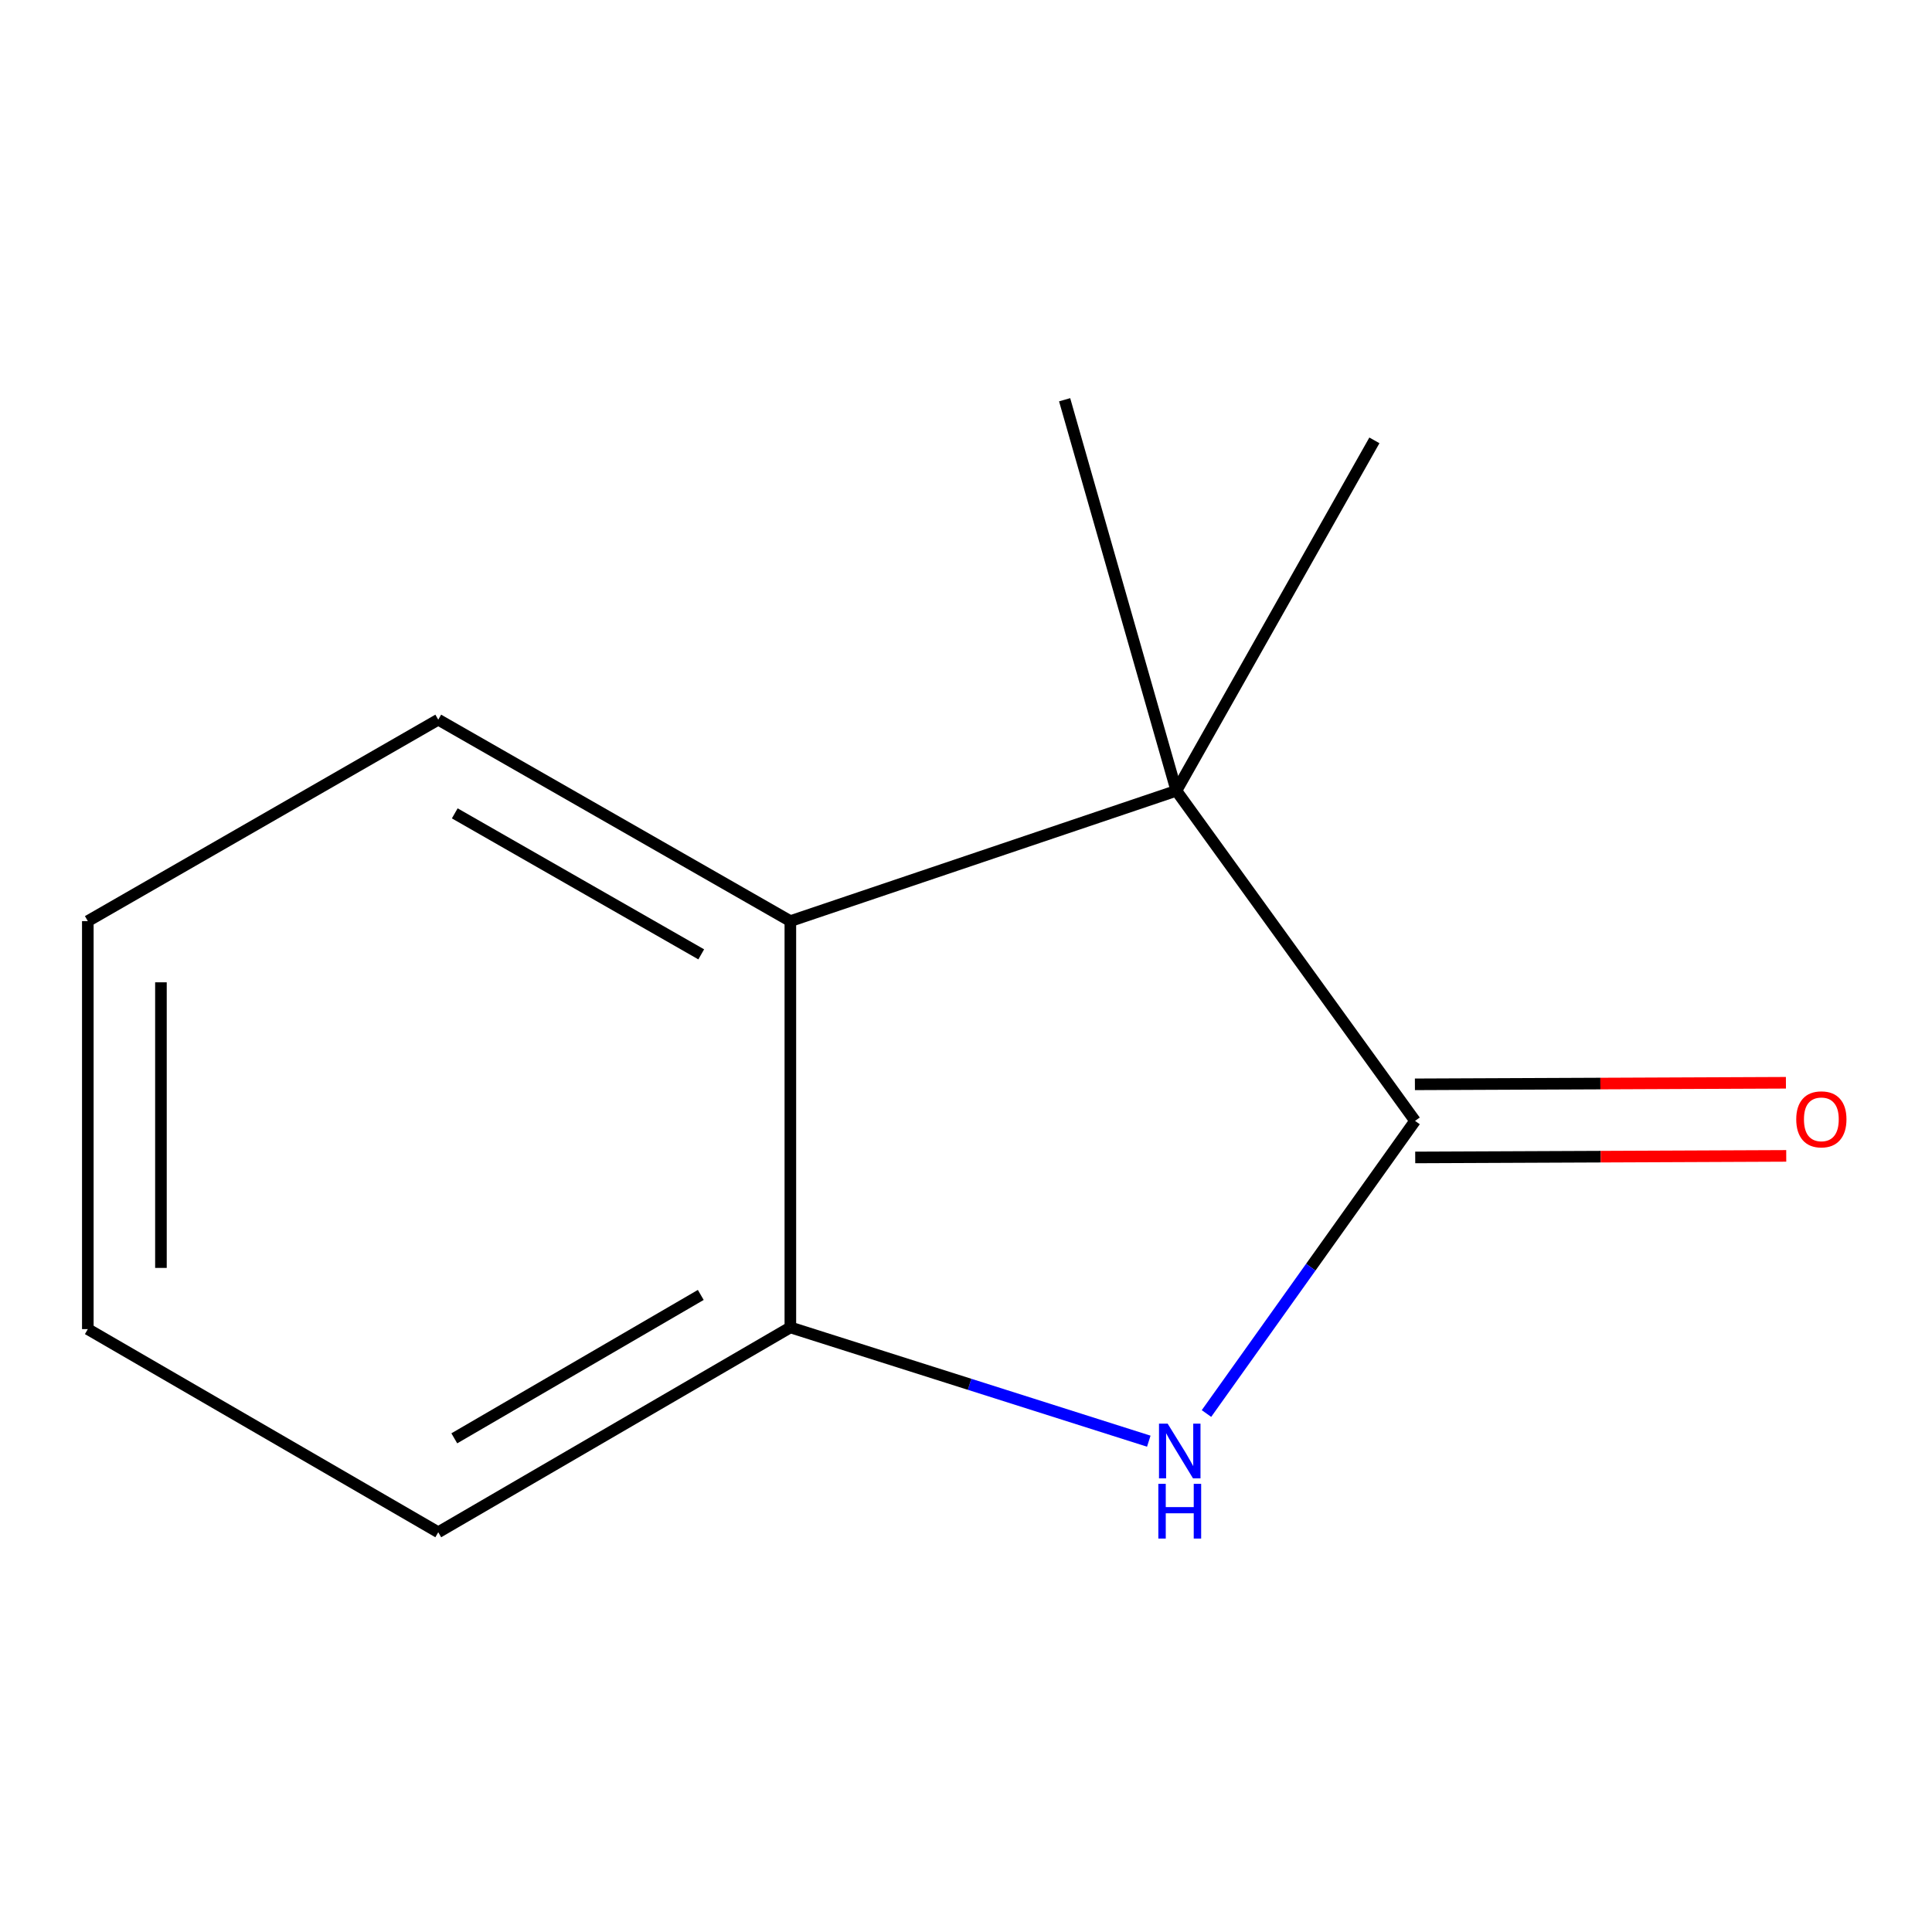 <?xml version='1.0' encoding='iso-8859-1'?>
<svg version='1.1' baseProfile='full'
              xmlns='http://www.w3.org/2000/svg'
                      xmlns:rdkit='http://www.rdkit.org/xml'
                      xmlns:xlink='http://www.w3.org/1999/xlink'
                  xml:space='preserve'
width='1000px' height='1000px' viewBox='0 0 1000 1000'>
<!-- END OF HEADER -->
<rect style='opacity:1.0;fill:#FFFFFF;stroke:none' width='1000' height='1000' x='0' y='0'> </rect>
<path class='bond-0' d='M 732.434,580.169 L 678.451,655.903' style='fill:none;fill-rule:evenodd;stroke:#000000;stroke-width:6px;stroke-linecap:butt;stroke-linejoin:miter;stroke-opacity:1' />
<path class='bond-0' d='M 678.451,655.903 L 624.468,731.636' style='fill:none;fill-rule:evenodd;stroke:#0000FF;stroke-width:6px;stroke-linecap:butt;stroke-linejoin:miter;stroke-opacity:1' />
<path class='bond-1' d='M 732.434,580.169 L 608.89,409.297' style='fill:none;fill-rule:evenodd;stroke:#000000;stroke-width:6px;stroke-linecap:butt;stroke-linejoin:miter;stroke-opacity:1' />
<path class='bond-4' d='M 732.514,599.092 L 828.533,598.689' style='fill:none;fill-rule:evenodd;stroke:#000000;stroke-width:6px;stroke-linecap:butt;stroke-linejoin:miter;stroke-opacity:1' />
<path class='bond-4' d='M 828.533,598.689 L 924.551,598.286' style='fill:none;fill-rule:evenodd;stroke:#FF0000;stroke-width:6px;stroke-linecap:butt;stroke-linejoin:miter;stroke-opacity:1' />
<path class='bond-4' d='M 732.355,561.247 L 828.374,560.844' style='fill:none;fill-rule:evenodd;stroke:#000000;stroke-width:6px;stroke-linecap:butt;stroke-linejoin:miter;stroke-opacity:1' />
<path class='bond-4' d='M 828.374,560.844 L 924.392,560.44' style='fill:none;fill-rule:evenodd;stroke:#FF0000;stroke-width:6px;stroke-linecap:butt;stroke-linejoin:miter;stroke-opacity:1' />
<path class='bond-3' d='M 594.609,745.954 L 501.848,716.508' style='fill:none;fill-rule:evenodd;stroke:#0000FF;stroke-width:6px;stroke-linecap:butt;stroke-linejoin:miter;stroke-opacity:1' />
<path class='bond-3' d='M 501.848,716.508 L 409.087,687.062' style='fill:none;fill-rule:evenodd;stroke:#000000;stroke-width:6px;stroke-linecap:butt;stroke-linejoin:miter;stroke-opacity:1' />
<path class='bond-2' d='M 608.89,409.297 L 409.087,476.767' style='fill:none;fill-rule:evenodd;stroke:#000000;stroke-width:6px;stroke-linecap:butt;stroke-linejoin:miter;stroke-opacity:1' />
<path class='bond-5' d='M 608.89,409.297 L 711.388,227.933' style='fill:none;fill-rule:evenodd;stroke:#000000;stroke-width:6px;stroke-linecap:butt;stroke-linejoin:miter;stroke-opacity:1' />
<path class='bond-6' d='M 608.89,409.297 L 551.049,206.908' style='fill:none;fill-rule:evenodd;stroke:#000000;stroke-width:6px;stroke-linecap:butt;stroke-linejoin:miter;stroke-opacity:1' />
<path class='bond-7' d='M 409.087,476.767 L 226.84,372.503' style='fill:none;fill-rule:evenodd;stroke:#000000;stroke-width:6px;stroke-linecap:butt;stroke-linejoin:miter;stroke-opacity:1' />
<path class='bond-7' d='M 362.956,493.977 L 235.383,420.992' style='fill:none;fill-rule:evenodd;stroke:#000000;stroke-width:6px;stroke-linecap:butt;stroke-linejoin:miter;stroke-opacity:1' />
<path class='bond-11' d='M 409.087,476.767 L 409.087,687.062' style='fill:none;fill-rule:evenodd;stroke:#000000;stroke-width:6px;stroke-linecap:butt;stroke-linejoin:miter;stroke-opacity:1' />
<path class='bond-8' d='M 409.087,687.062 L 226.84,793.092' style='fill:none;fill-rule:evenodd;stroke:#000000;stroke-width:6px;stroke-linecap:butt;stroke-linejoin:miter;stroke-opacity:1' />
<path class='bond-8' d='M 362.718,670.254 L 235.145,744.476' style='fill:none;fill-rule:evenodd;stroke:#000000;stroke-width:6px;stroke-linecap:butt;stroke-linejoin:miter;stroke-opacity:1' />
<path class='bond-9' d='M 226.84,372.503 L 45.455,476.767' style='fill:none;fill-rule:evenodd;stroke:#000000;stroke-width:6px;stroke-linecap:butt;stroke-linejoin:miter;stroke-opacity:1' />
<path class='bond-10' d='M 226.84,793.092 L 45.455,687.945' style='fill:none;fill-rule:evenodd;stroke:#000000;stroke-width:6px;stroke-linecap:butt;stroke-linejoin:miter;stroke-opacity:1' />
<path class='bond-12' d='M 45.455,476.767 L 45.455,687.945' style='fill:none;fill-rule:evenodd;stroke:#000000;stroke-width:6px;stroke-linecap:butt;stroke-linejoin:miter;stroke-opacity:1' />
<path class='bond-12' d='M 83.3,508.444 L 83.3,656.268' style='fill:none;fill-rule:evenodd;stroke:#000000;stroke-width:6px;stroke-linecap:butt;stroke-linejoin:miter;stroke-opacity:1' />
<path  class='atom-1' d='M 604.375 736.882
L 613.655 751.882
Q 614.575 753.362, 616.055 756.042
Q 617.535 758.722, 617.615 758.882
L 617.615 736.882
L 621.375 736.882
L 621.375 765.202
L 617.495 765.202
L 607.535 748.802
Q 606.375 746.882, 605.135 744.682
Q 603.935 742.482, 603.575 741.802
L 603.575 765.202
L 599.895 765.202
L 599.895 736.882
L 604.375 736.882
' fill='#0000FF'/>
<path  class='atom-1' d='M 599.555 768.034
L 603.395 768.034
L 603.395 780.074
L 617.875 780.074
L 617.875 768.034
L 621.715 768.034
L 621.715 796.354
L 617.875 796.354
L 617.875 783.274
L 603.395 783.274
L 603.395 796.354
L 599.555 796.354
L 599.555 768.034
' fill='#0000FF'/>
<path  class='atom-5' d='M 929.729 579.366
Q 929.729 572.566, 933.089 568.766
Q 936.449 564.966, 942.729 564.966
Q 949.009 564.966, 952.369 568.766
Q 955.729 572.566, 955.729 579.366
Q 955.729 586.246, 952.329 590.166
Q 948.929 594.046, 942.729 594.046
Q 936.489 594.046, 933.089 590.166
Q 929.729 586.286, 929.729 579.366
M 942.729 590.846
Q 947.049 590.846, 949.369 587.966
Q 951.729 585.046, 951.729 579.366
Q 951.729 573.806, 949.369 571.006
Q 947.049 568.166, 942.729 568.166
Q 938.409 568.166, 936.049 570.966
Q 933.729 573.766, 933.729 579.366
Q 933.729 585.086, 936.049 587.966
Q 938.409 590.846, 942.729 590.846
' fill='#FF0000'/>
</svg>
